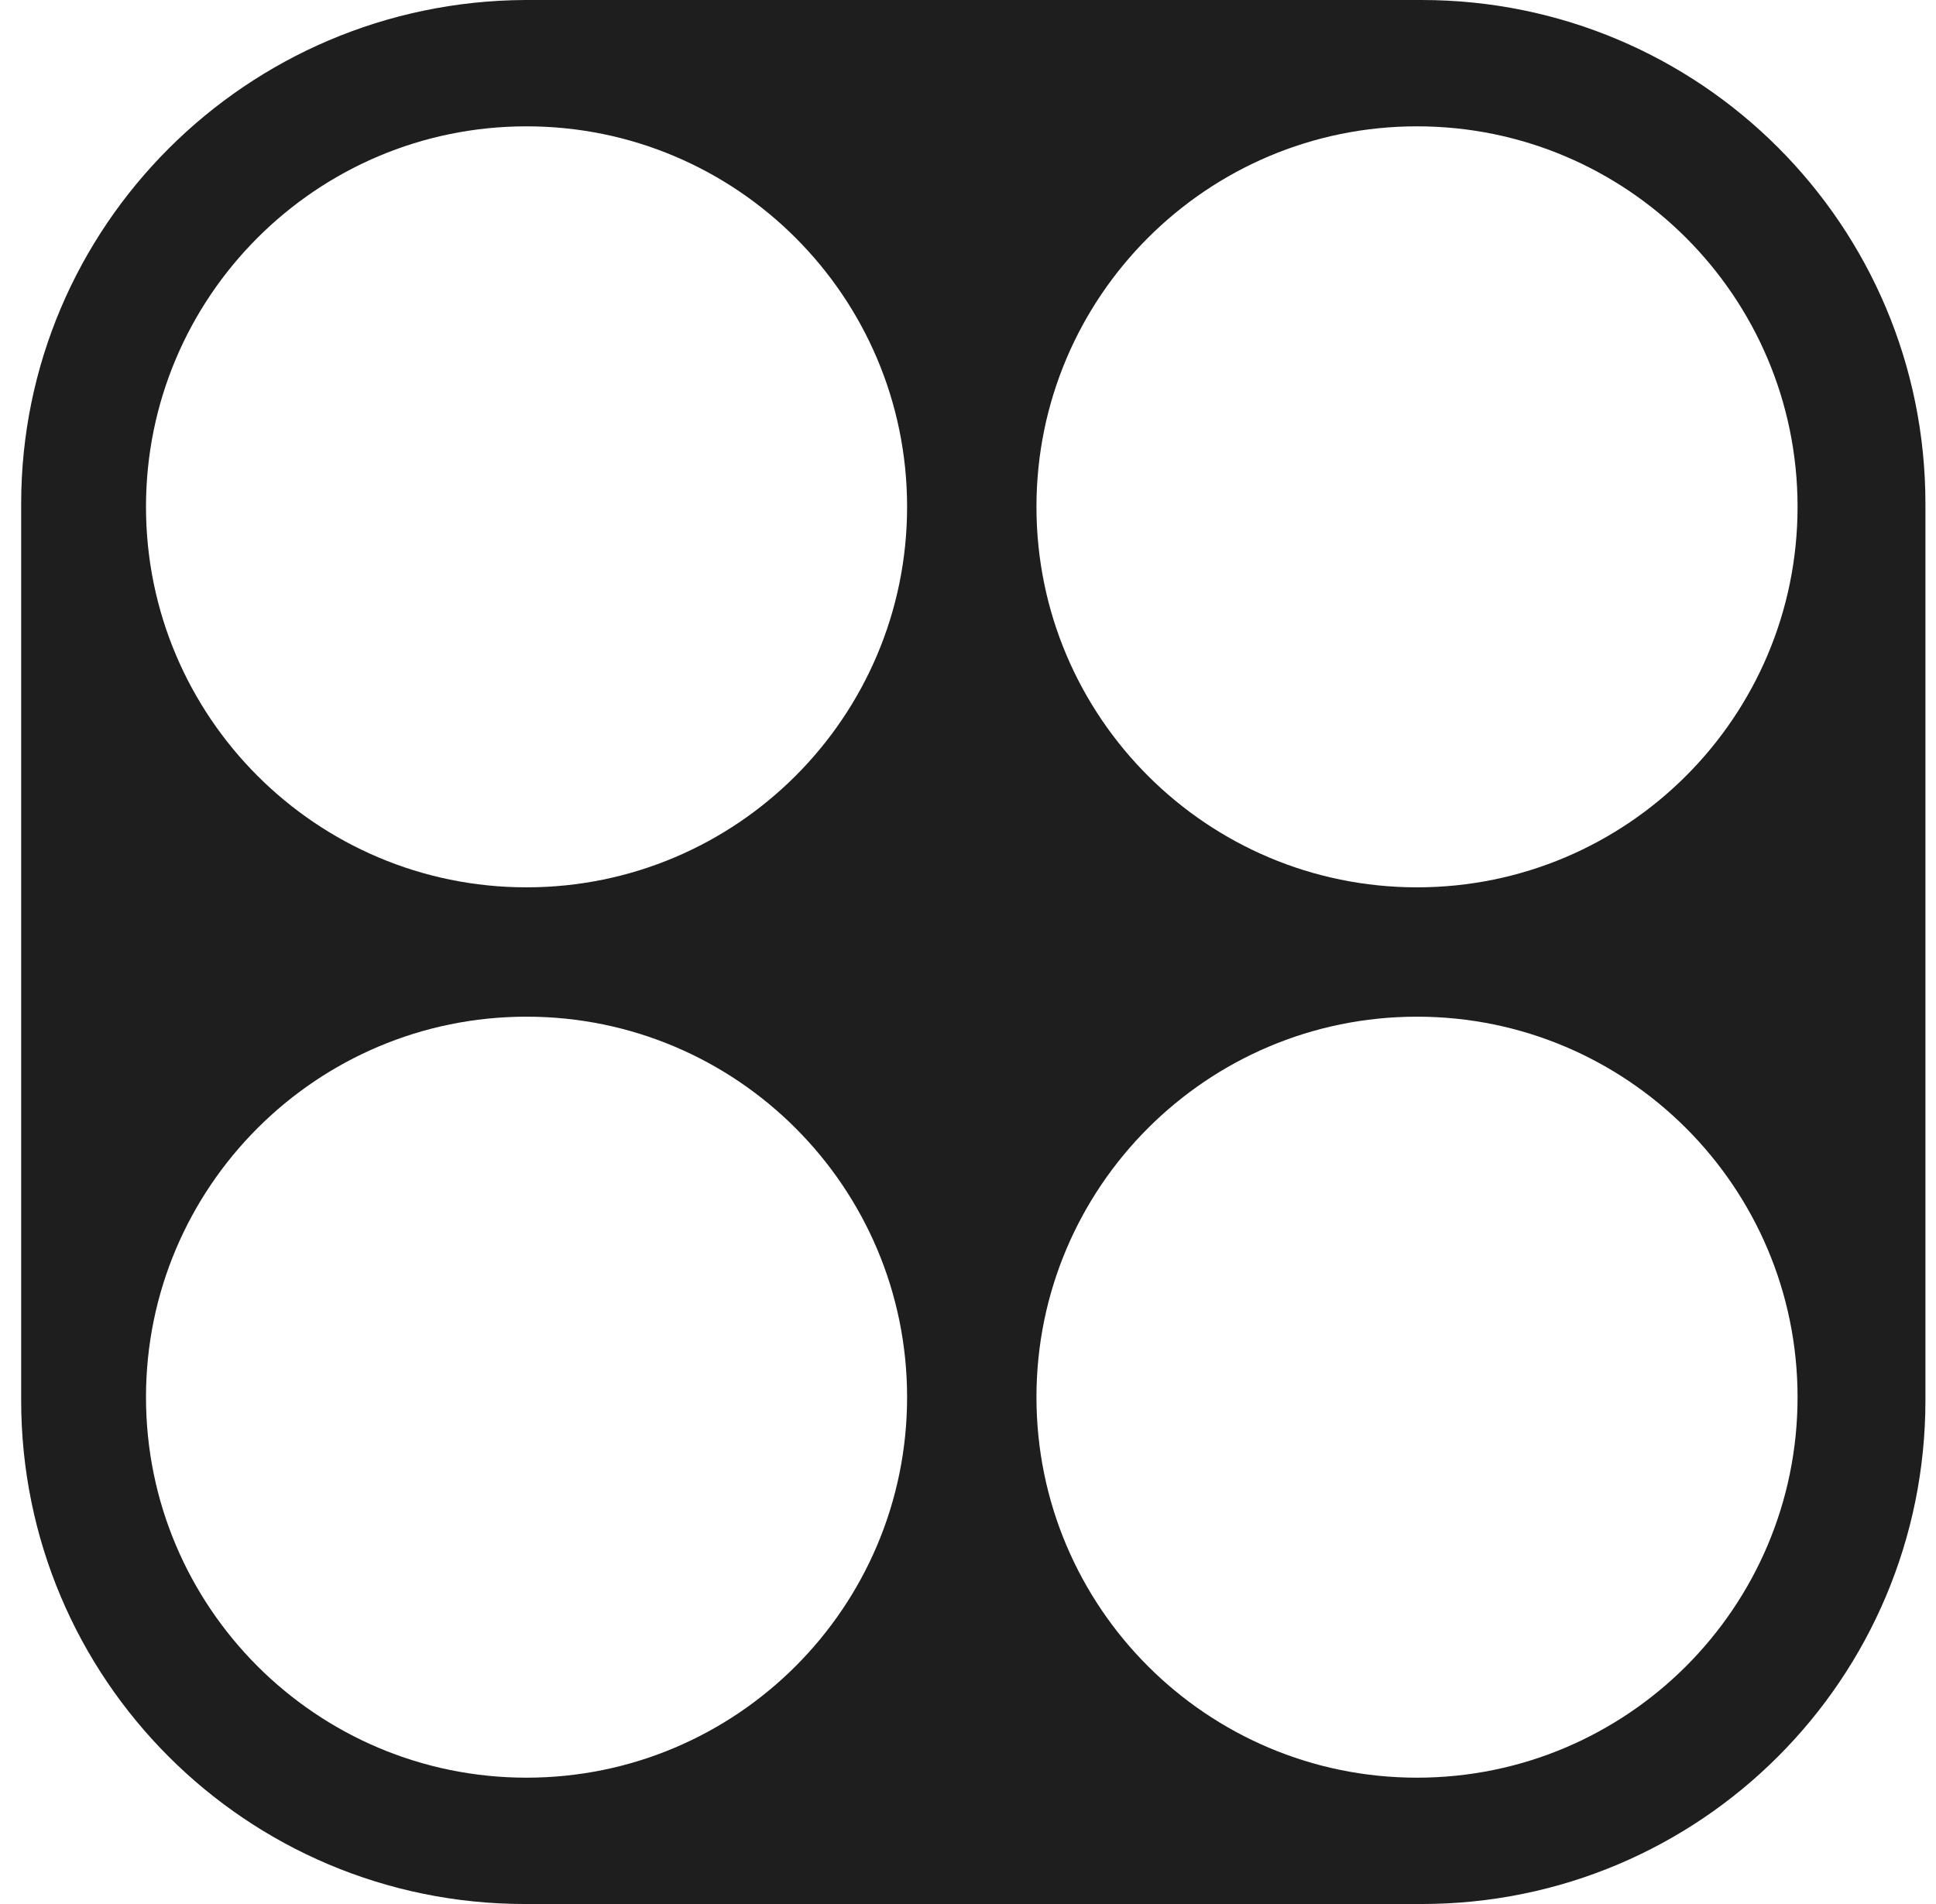<svg width="61" height="60" viewBox="0 0 61 60" fill="none" xmlns="http://www.w3.org/2000/svg"><path d="M0.667 15.875V44.125C0.667 52.902 7.765 60 16.542 60H44.792C53.569 60 60.667 52.902 60.667 44.125V15.875C60.667 7.098 53.569 0 44.792 0H16.542C7.765 0.048 0.667 7.146 0.667 15.875ZM16.59 56.019C9.972 56.019 4.6 50.648 4.6 44.029C4.6 37.41 9.972 32.038 16.59 32.038C23.209 32.038 28.581 37.41 28.581 44.029C28.581 50.648 23.209 56.019 16.59 56.019ZM16.59 27.962C9.972 27.962 4.6 22.59 4.6 15.971C4.6 9.353 9.972 3.981 16.59 3.981C23.209 3.981 28.581 9.353 28.581 15.971C28.581 22.59 23.209 27.962 16.59 27.962ZM44.648 56.019C38.029 56.019 32.657 50.648 32.657 44.029C32.657 37.41 38.029 32.038 44.648 32.038C51.267 32.038 56.638 37.41 56.638 44.029C56.638 50.648 51.267 56.019 44.648 56.019ZM44.648 27.962C38.029 27.962 32.657 22.59 32.657 15.971C32.657 9.353 38.029 3.981 44.648 3.981C51.267 3.981 56.638 9.353 56.638 15.971C56.638 22.59 51.267 27.962 44.648 27.962Z" fill="#1E1E1E"/></svg>